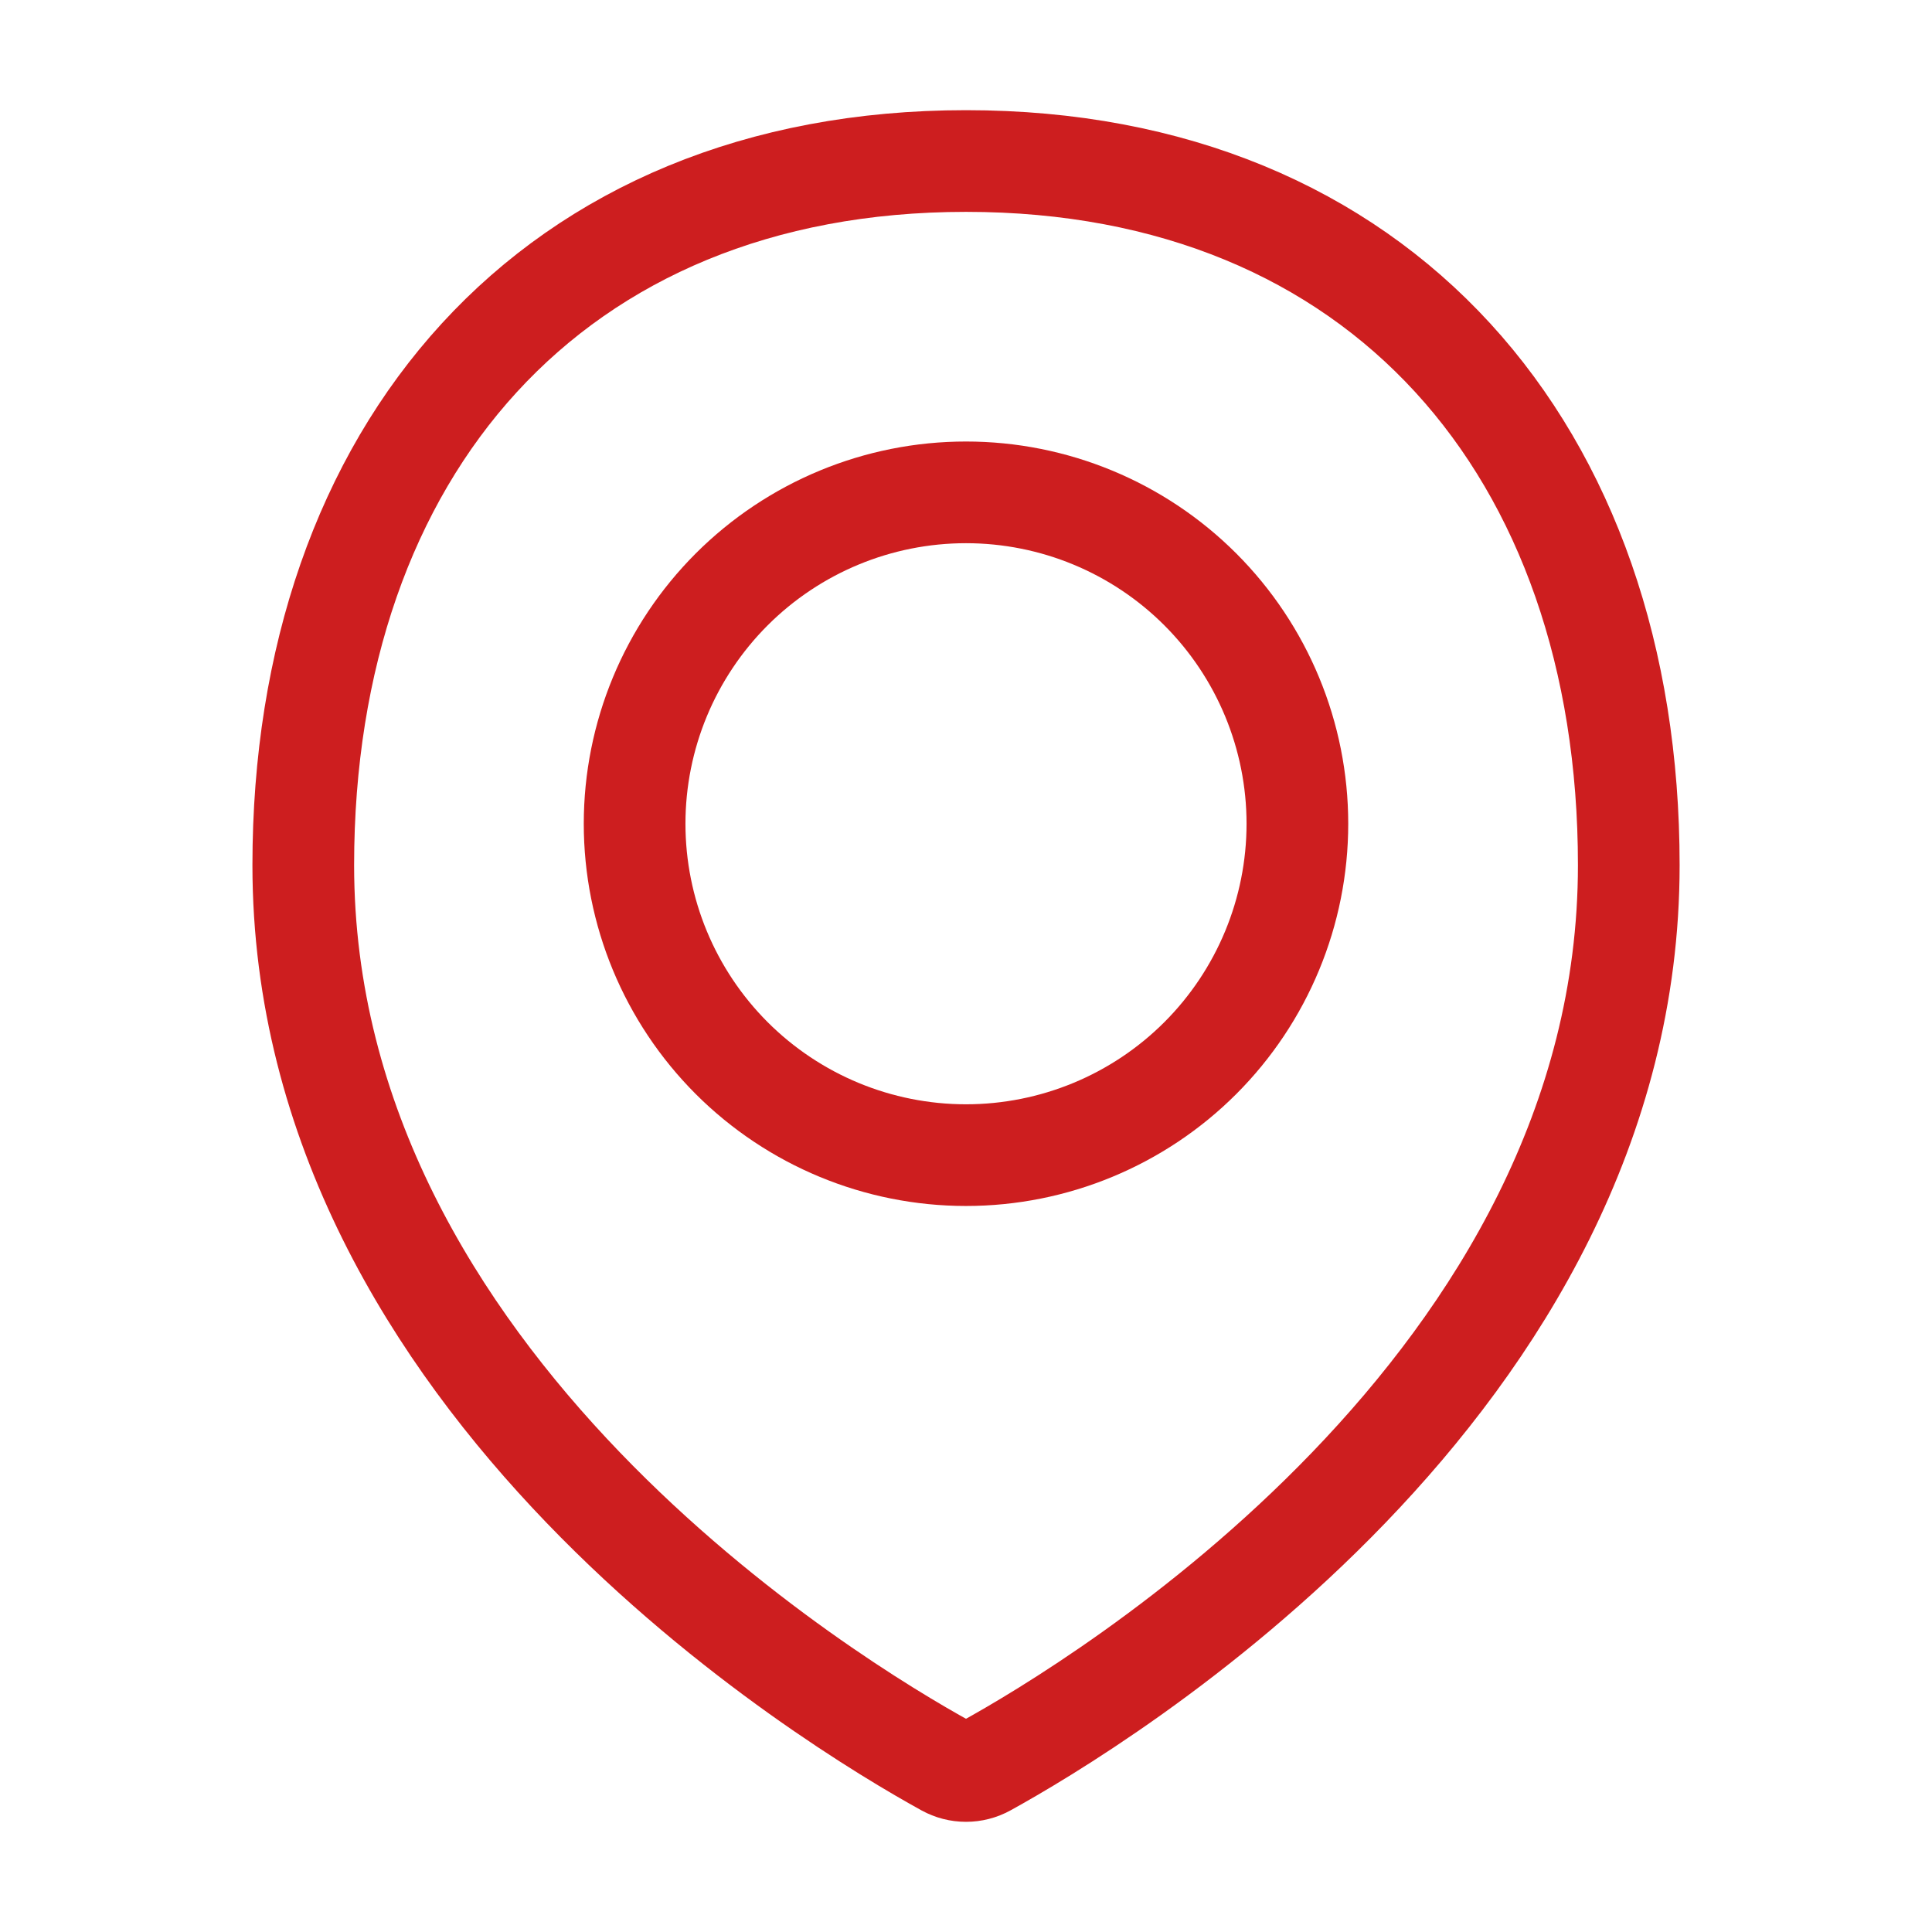 <svg width="38" height="38" viewBox="0 0 38 38" fill="none" xmlns="http://www.w3.org/2000/svg">
<path d="M32.036 17.017C32.036 27.237 21.569 33.533 19.393 34.732C19.273 34.798 19.138 34.833 19 34.833C18.862 34.833 18.727 34.798 18.607 34.732C16.43 33.533 5.965 27.237 5.965 17.017C5.965 8.87 10.854 3.167 19.001 3.167C27.148 3.167 32.036 8.87 32.036 17.017Z" stroke="#CD1E1F" stroke-width="2" stroke-linecap="round" stroke-linejoin="round"/>
<path d="M12.482 16.202C12.482 17.931 13.169 19.588 14.391 20.811C15.614 22.033 17.271 22.72 19 22.72C20.729 22.72 22.387 22.033 23.609 20.811C24.831 19.588 25.518 17.931 25.518 16.202C25.518 14.473 24.831 12.816 23.609 11.593C22.387 10.371 20.729 9.684 19 9.684C17.271 9.684 15.614 10.371 14.391 11.593C13.169 12.816 12.482 14.473 12.482 16.202V16.202Z" stroke="#CD1E1F" stroke-width="2" stroke-linecap="round" stroke-linejoin="round"/>
</svg>
